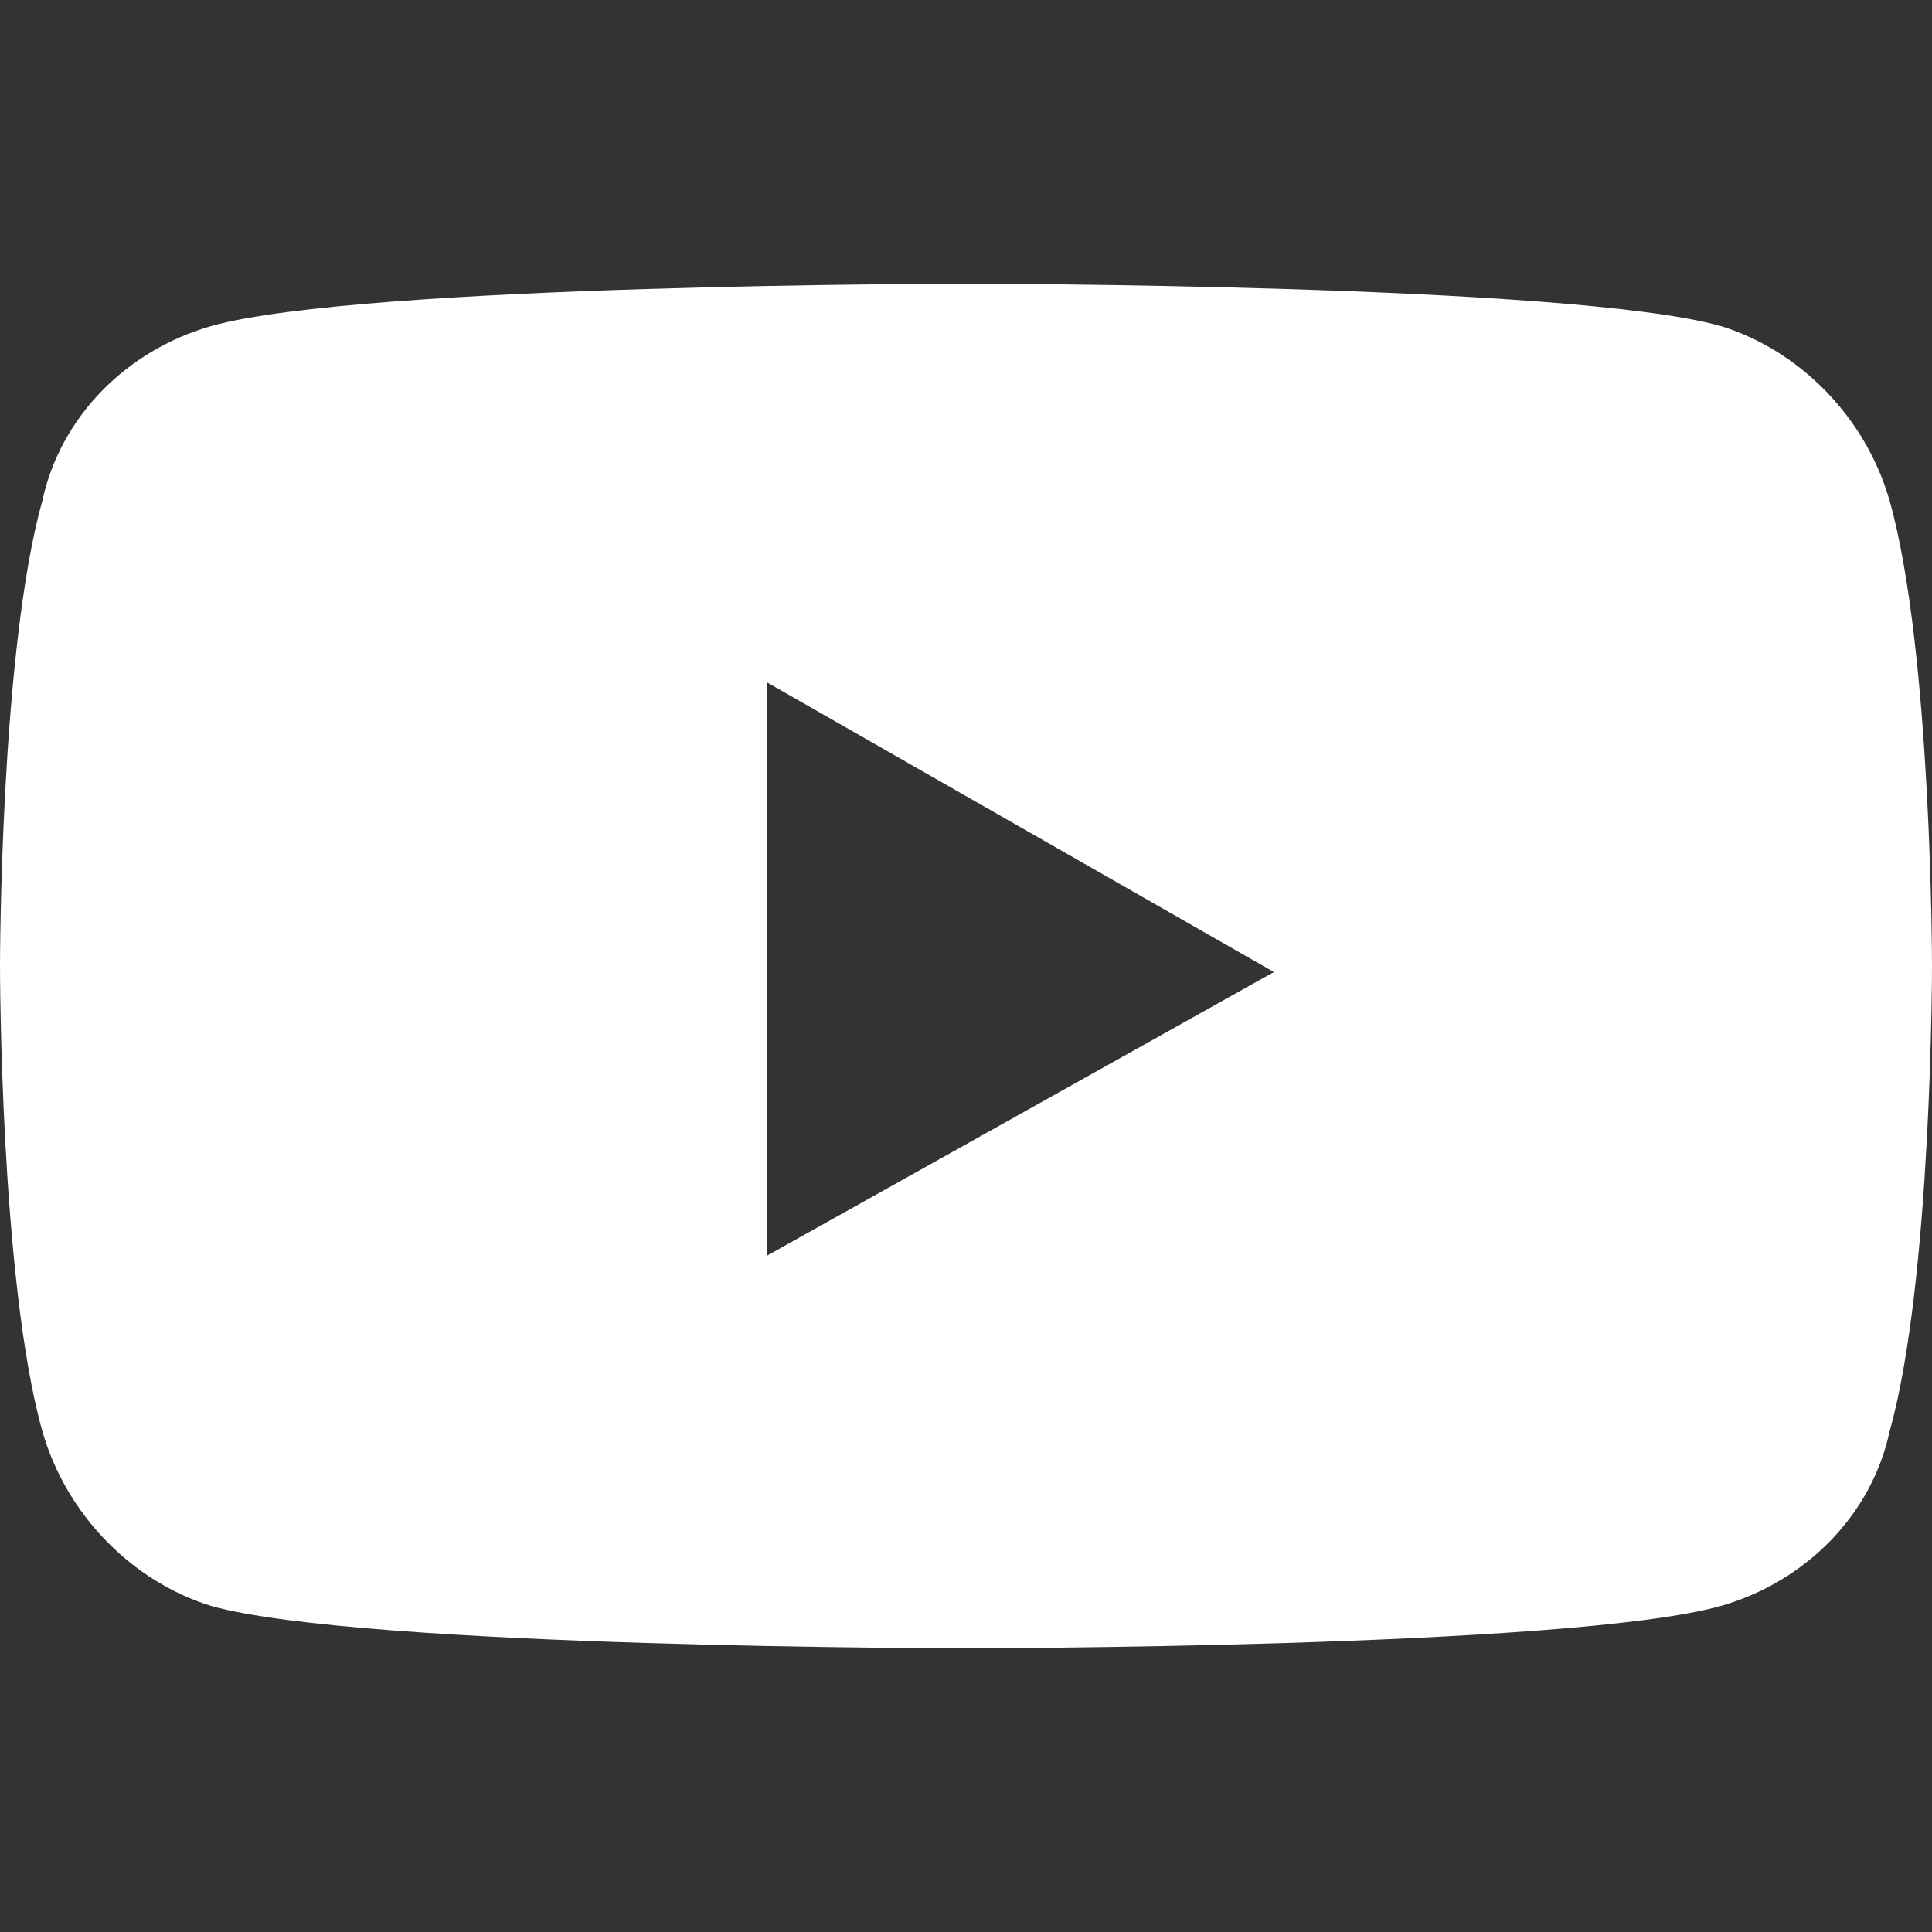 <svg xmlns="http://www.w3.org/2000/svg" xmlns:xlink="http://www.w3.org/1999/xlink" x="0px" y="0px" viewBox="0 0 32 32" style="enable-background:new 0 0 32 32;" xml:space="preserve">
<rect x="0" y="0" width="32" height="32" fill="#333333" stroke="none"/>
<style type="text/css">
	.st0{display:none;}
	.st1{display:inline;fill:#FFFFFF;}
	.st2{display:none;fill:#FFFFFF;}
	.st3{fill:#FFFFFF;}
</style>
<g transform="translate(191 508.299)" class="st0">
	<path class="st1" d="M-175-505.4c4.3,0,4.8,0,6.5,0.1c1,0,2,0.2,3,0.6c0.7,0.3,1.3,0.7,1.8,1.2
		c0.5,0.5,0.9,1.1,1.2,1.8c0.4,1,0.5,2,0.6,3c0.1,1.7,0.1,2.2,0.1,6.5s0,4.8-0.1,6.5c0,1-0.2,2-0.6,3c-0.3,0.7-0.7,1.3-1.2,1.8
		c-0.5,0.5-1.1,0.9-1.8,1.2c-1,0.4-2,0.5-3,0.6c-1.7,0.1-2.2,0.1-6.5,0.1c-4.3,0-4.8,0-6.5-0.1c-1,0-2-0.2-3-0.6
		c-0.7-0.3-1.3-0.7-1.8-1.2c-0.5-0.5-0.9-1.1-1.2-1.8c-0.4-1-0.5-2-0.6-3c-0.1-1.7-0.1-2.2-0.1-6.5s0-4.8,0.1-6.5c0-1,0.2-2,0.6-3
		c0.3-0.7,0.7-1.3,1.2-1.8c0.5-0.5,1.1-0.9,1.8-1.2c1-0.4,2-0.5,3-0.6C-179.8-505.4-179.3-505.4-175-505.4 M-175-508.3
		c-4.3,0-4.9,0-6.6,0.1c-1.3,0-2.6,0.3-3.9,0.7c-1.1,0.4-2,1-2.8,1.8c-0.8,0.8-1.4,1.8-1.8,2.8c-0.5,1.2-0.7,2.6-0.7,3.9
		c-0.1,1.7-0.1,2.3-0.1,6.6s0,4.9,0.1,6.6c0,1.3,0.3,2.6,0.7,3.9c0.4,1.1,1,2,1.8,2.8c0.8,0.8,1.8,1.4,2.8,1.8
		c1.2,0.5,2.6,0.7,3.9,0.7c1.7,0.1,2.3,0.1,6.6,0.1c4.3,0,4.9,0,6.6-0.1c1.3,0,2.6-0.3,3.9-0.7c1.1-0.4,2-1,2.8-1.8
		c0.8-0.8,1.4-1.8,1.8-2.8c0.5-1.2,0.7-2.6,0.7-3.9c0.1-1.7,0.1-2.3,0.1-6.6s0-4.9-0.1-6.6c0-1.3-0.3-2.6-0.7-3.9
		c-0.4-1.1-1-2-1.8-2.8c-0.8-0.8-1.8-1.4-2.8-1.8c-1.2-0.5-2.6-0.7-3.9-0.7C-170.1-508.3-170.7-508.3-175-508.3z"/>
	<path class="st1" d="M-175-500.5c-4.5,0-8.2,3.7-8.2,8.2c0,0,0,0,0,0c0,4.5,3.7,8.2,8.2,8.2l0,0
		c4.5,0,8.2-3.7,8.2-8.2c0,0,0,0,0,0C-166.8-496.8-170.5-500.5-175-500.5L-175-500.5z M-175-487c-2.9,0-5.3-2.4-5.3-5.3c0,0,0,0,0,0
		c0-2.9,2.4-5.3,5.3-5.3l0,0c2.9,0,5.3,2.4,5.3,5.3c0,0,0,0,0,0C-169.7-489.4-172.1-487-175-487L-175-487L-175-487z"/>
	<ellipse class="st1" cx="-166.5" cy="-500.8" rx="1.9" ry="1.9"/>
</g>
<path class="st2" d="M10.1,29c12.1,0,18.7-10,18.7-18.7c0-0.3,0-0.6,0-0.8C30,8.5,31.1,7.4,32,6.1
	c-1.2,0.5-2.5,0.9-3.8,1c1.4-0.8,2.4-2.1,2.9-3.6c-1.3,0.8-2.7,1.3-4.2,1.6C25.7,3.7,24,3,22.2,3c-3.6,0-6.6,2.9-6.6,6.6
	c0,0.5,0.1,1,0.2,1.5C10.5,10.8,5.6,8.3,2.2,4.2c-0.6,1-0.9,2.1-0.9,3.3c0,2.2,1.1,4.2,2.9,5.5c-1,0-2.1-0.3-3-0.8c0,0,0,0.1,0,0.1
	c0,3.1,2.2,5.8,5.3,6.4c-0.6,0.2-1.1,0.2-1.7,0.2c-0.4,0-0.8,0-1.2-0.1c0.9,2.7,3.3,4.5,6.1,4.6c-2.3,1.8-5.2,2.8-8.2,2.8
	c-0.5,0-1,0-1.6-0.1C3,28,6.5,29,10.1,29"/>
<path class="st3" d="M31.3,8.3c-0.4-1.4-1.5-2.5-2.8-2.9C26,4.7,16,4.7,16,4.7S6,4.7,3.5,5.4
	C2.1,5.8,1,6.9,0.7,8.3C0,10.8,0,16,0,16s0,5.2,0.7,7.7c0.4,1.4,1.5,2.5,2.8,2.9C6,27.3,16,27.3,16,27.3s10,0,12.5-0.7
	c1.4-0.4,2.5-1.5,2.8-2.9C32,21.2,32,16,32,16S32,10.8,31.3,8.3z M12.7,20.8v-9.5l8.4,4.8L12.7,20.8z"/>
</svg>
